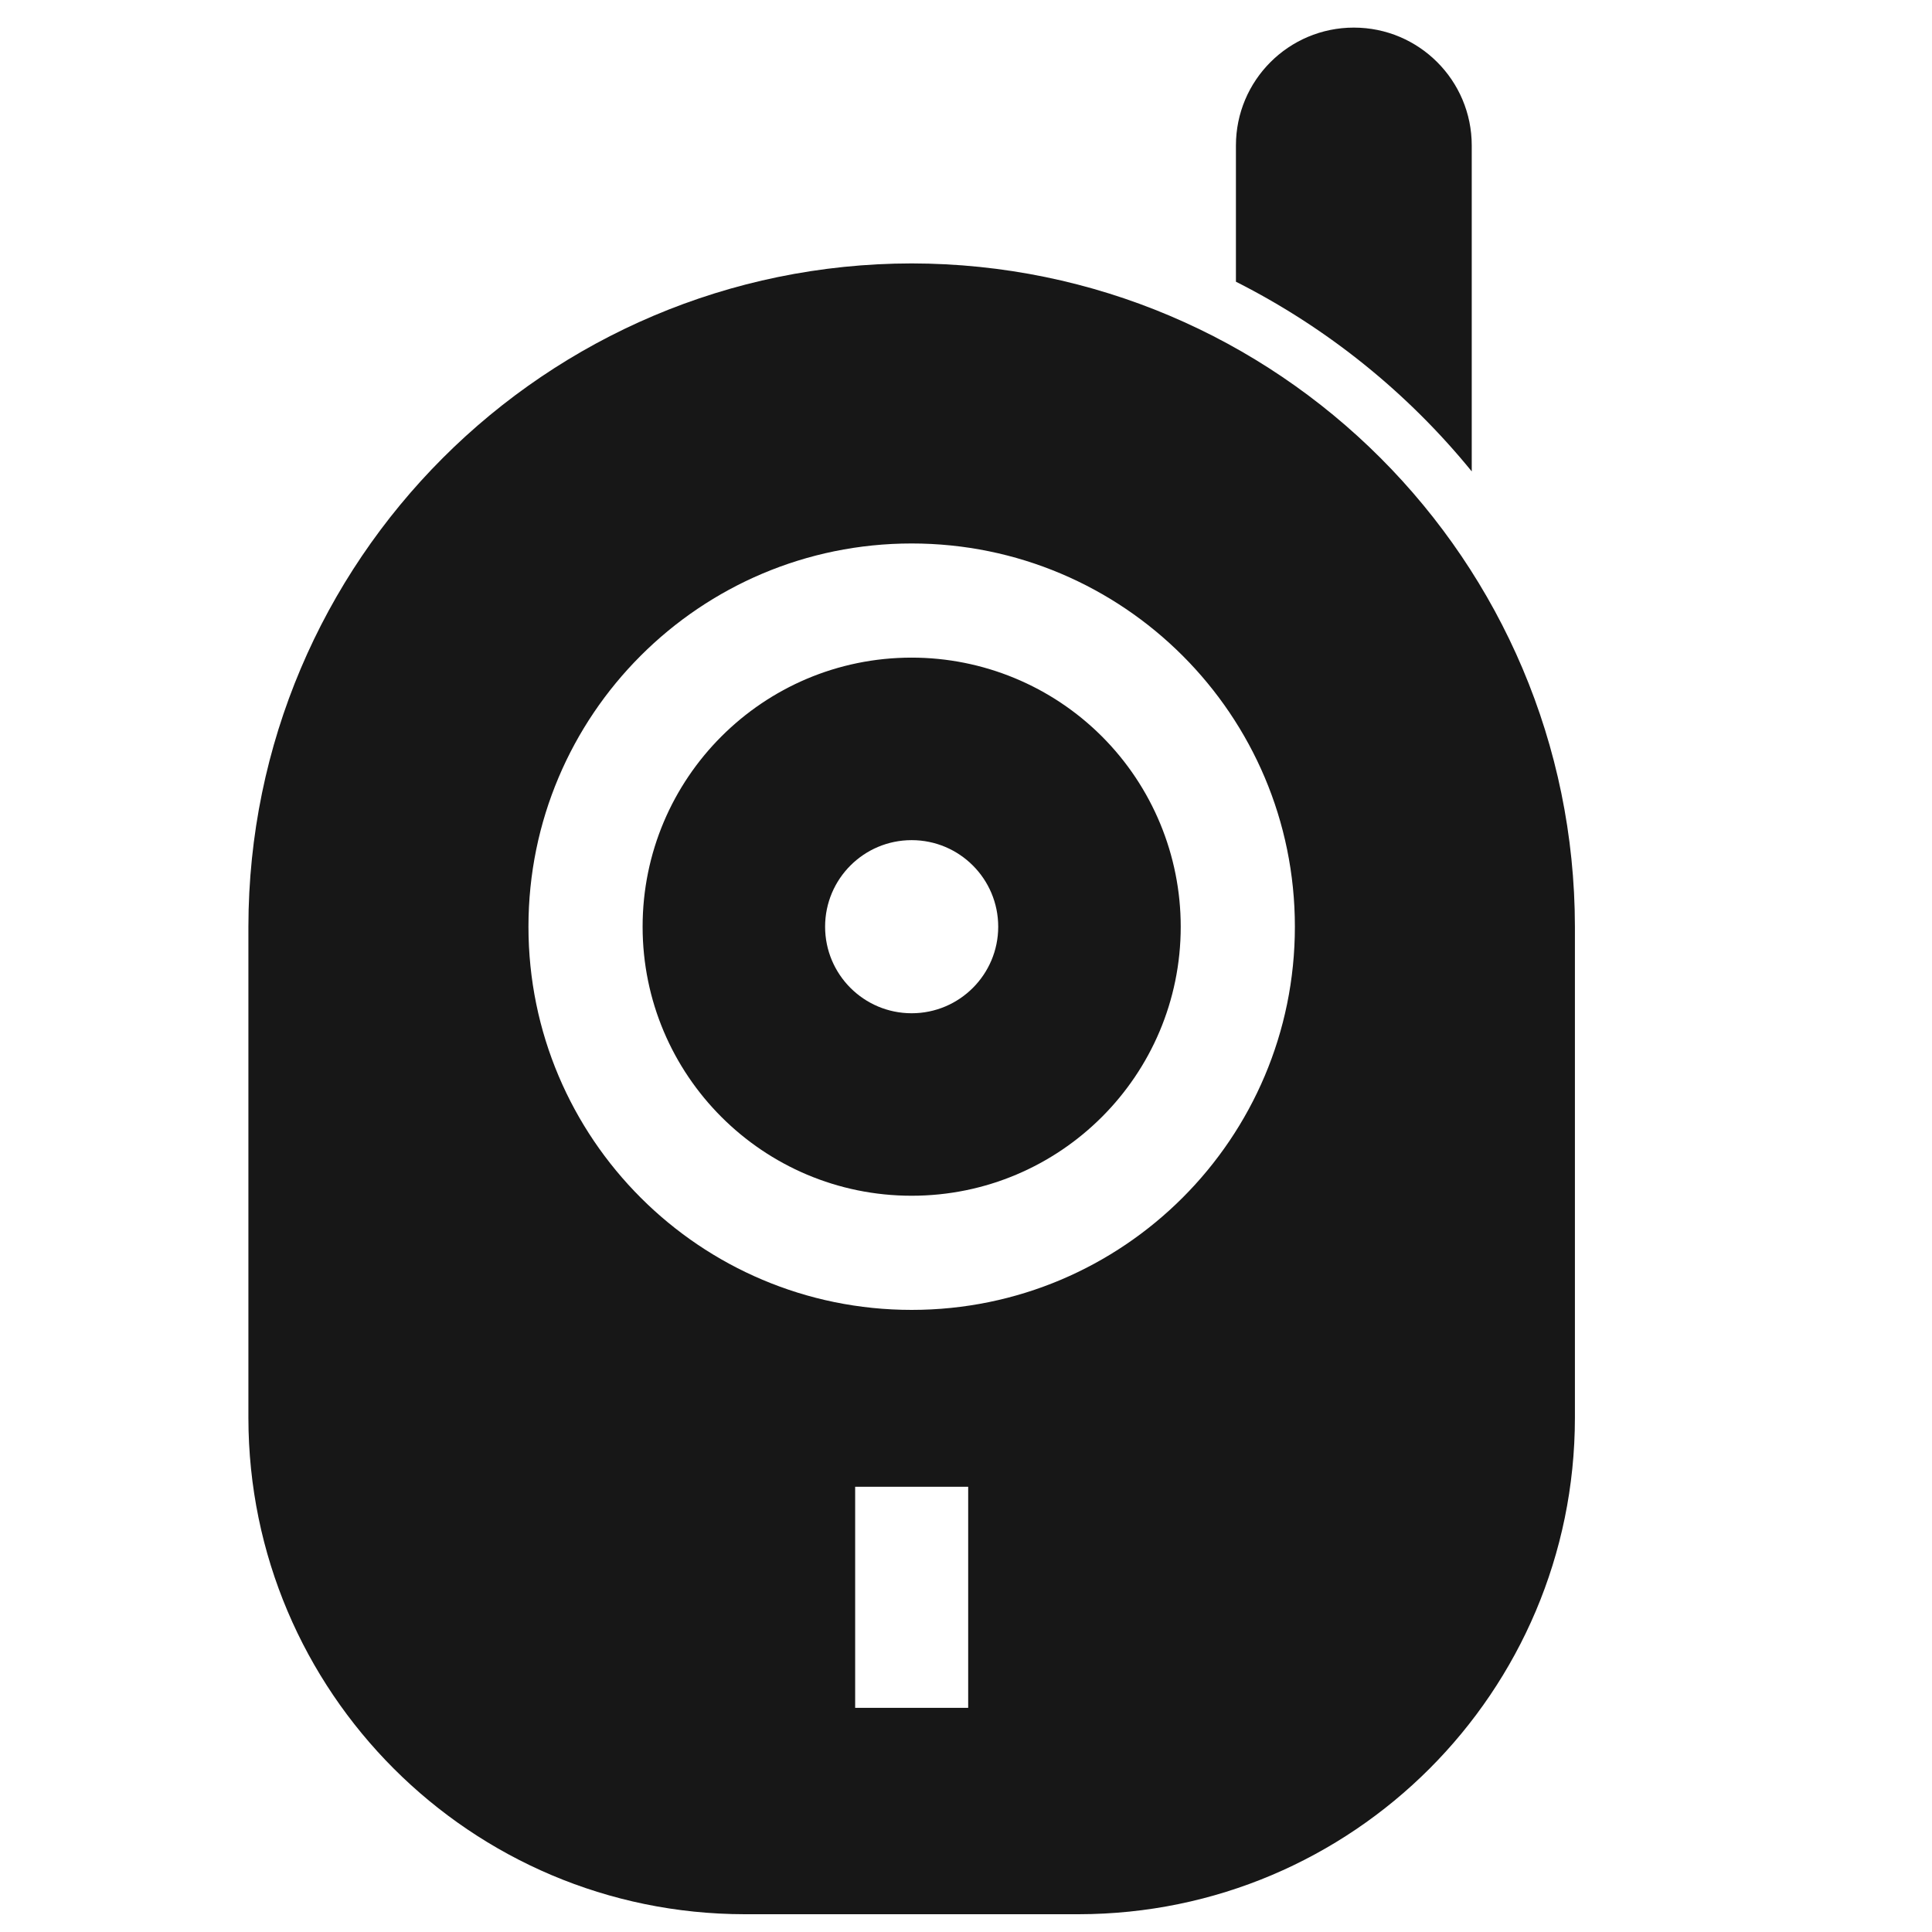 <?xml version="1.0" encoding="UTF-8"?>
<svg width="70px" height="70px" viewBox="0 0 70 70" version="1.1" xmlns="http://www.w3.org/2000/svg" xmlns:xlink="http://www.w3.org/1999/xlink">
    <title>icons/babymonitor</title>
    <g id="icons/babymonitor" stroke="none" stroke-width="1" fill="none" fill-rule="evenodd">
        <g id="Group" transform="translate(9, 1)" fill="#171717" fill-rule="nonzero">
            <path d="M44.324,16.08 L44.324,4.272 C44.324,1.913 42.412,0 40.052,0 C37.693,0 35.78,1.913 35.78,4.272 L35.78,9.207 C39.079,10.873 41.99,13.214 44.324,16.08 L44.324,16.08 Z" id="Path"></path>
            <path d="M0,32.576 L0,50.375 C0.009,60.302 8.054,68.347 17.981,68.356 L30.082,68.356 C40.009,68.347 48.054,60.302 48.062,50.375 L48.062,32.576 C48.048,19.31 37.297,8.559 24.031,8.544 C10.765,8.559 0.015,19.31 0,32.576 Z M26.079,60.879 L21.984,60.879 L21.984,52.869 L26.079,52.869 L26.079,60.879 Z M10.147,32.576 C10.147,24.907 16.363,18.691 24.031,18.691 C31.7,18.691 37.916,24.907 37.916,32.576 C37.916,40.244 31.7,46.46 24.031,46.46 C16.363,46.46 10.147,40.244 10.147,32.576 Z" id="Shape"></path>
            <path d="M24.031,22.827 C26.617,22.827 29.096,23.854 30.925,25.682 C32.753,27.511 33.78,29.99 33.78,32.576 C33.78,37.96 29.415,42.324 24.031,42.324 C18.647,42.324 14.283,37.96 14.283,32.576 C14.283,27.192 18.647,22.827 24.031,22.827 Z M24.031,29.44 C22.299,29.44 20.895,30.844 20.895,32.576 C20.895,34.308 22.299,35.712 24.031,35.712 C25.763,35.712 27.167,34.308 27.167,32.576 C27.167,30.844 25.763,29.44 24.031,29.44 Z" id="Combined-Shape"></path>
        </g>
    </g>
</svg>